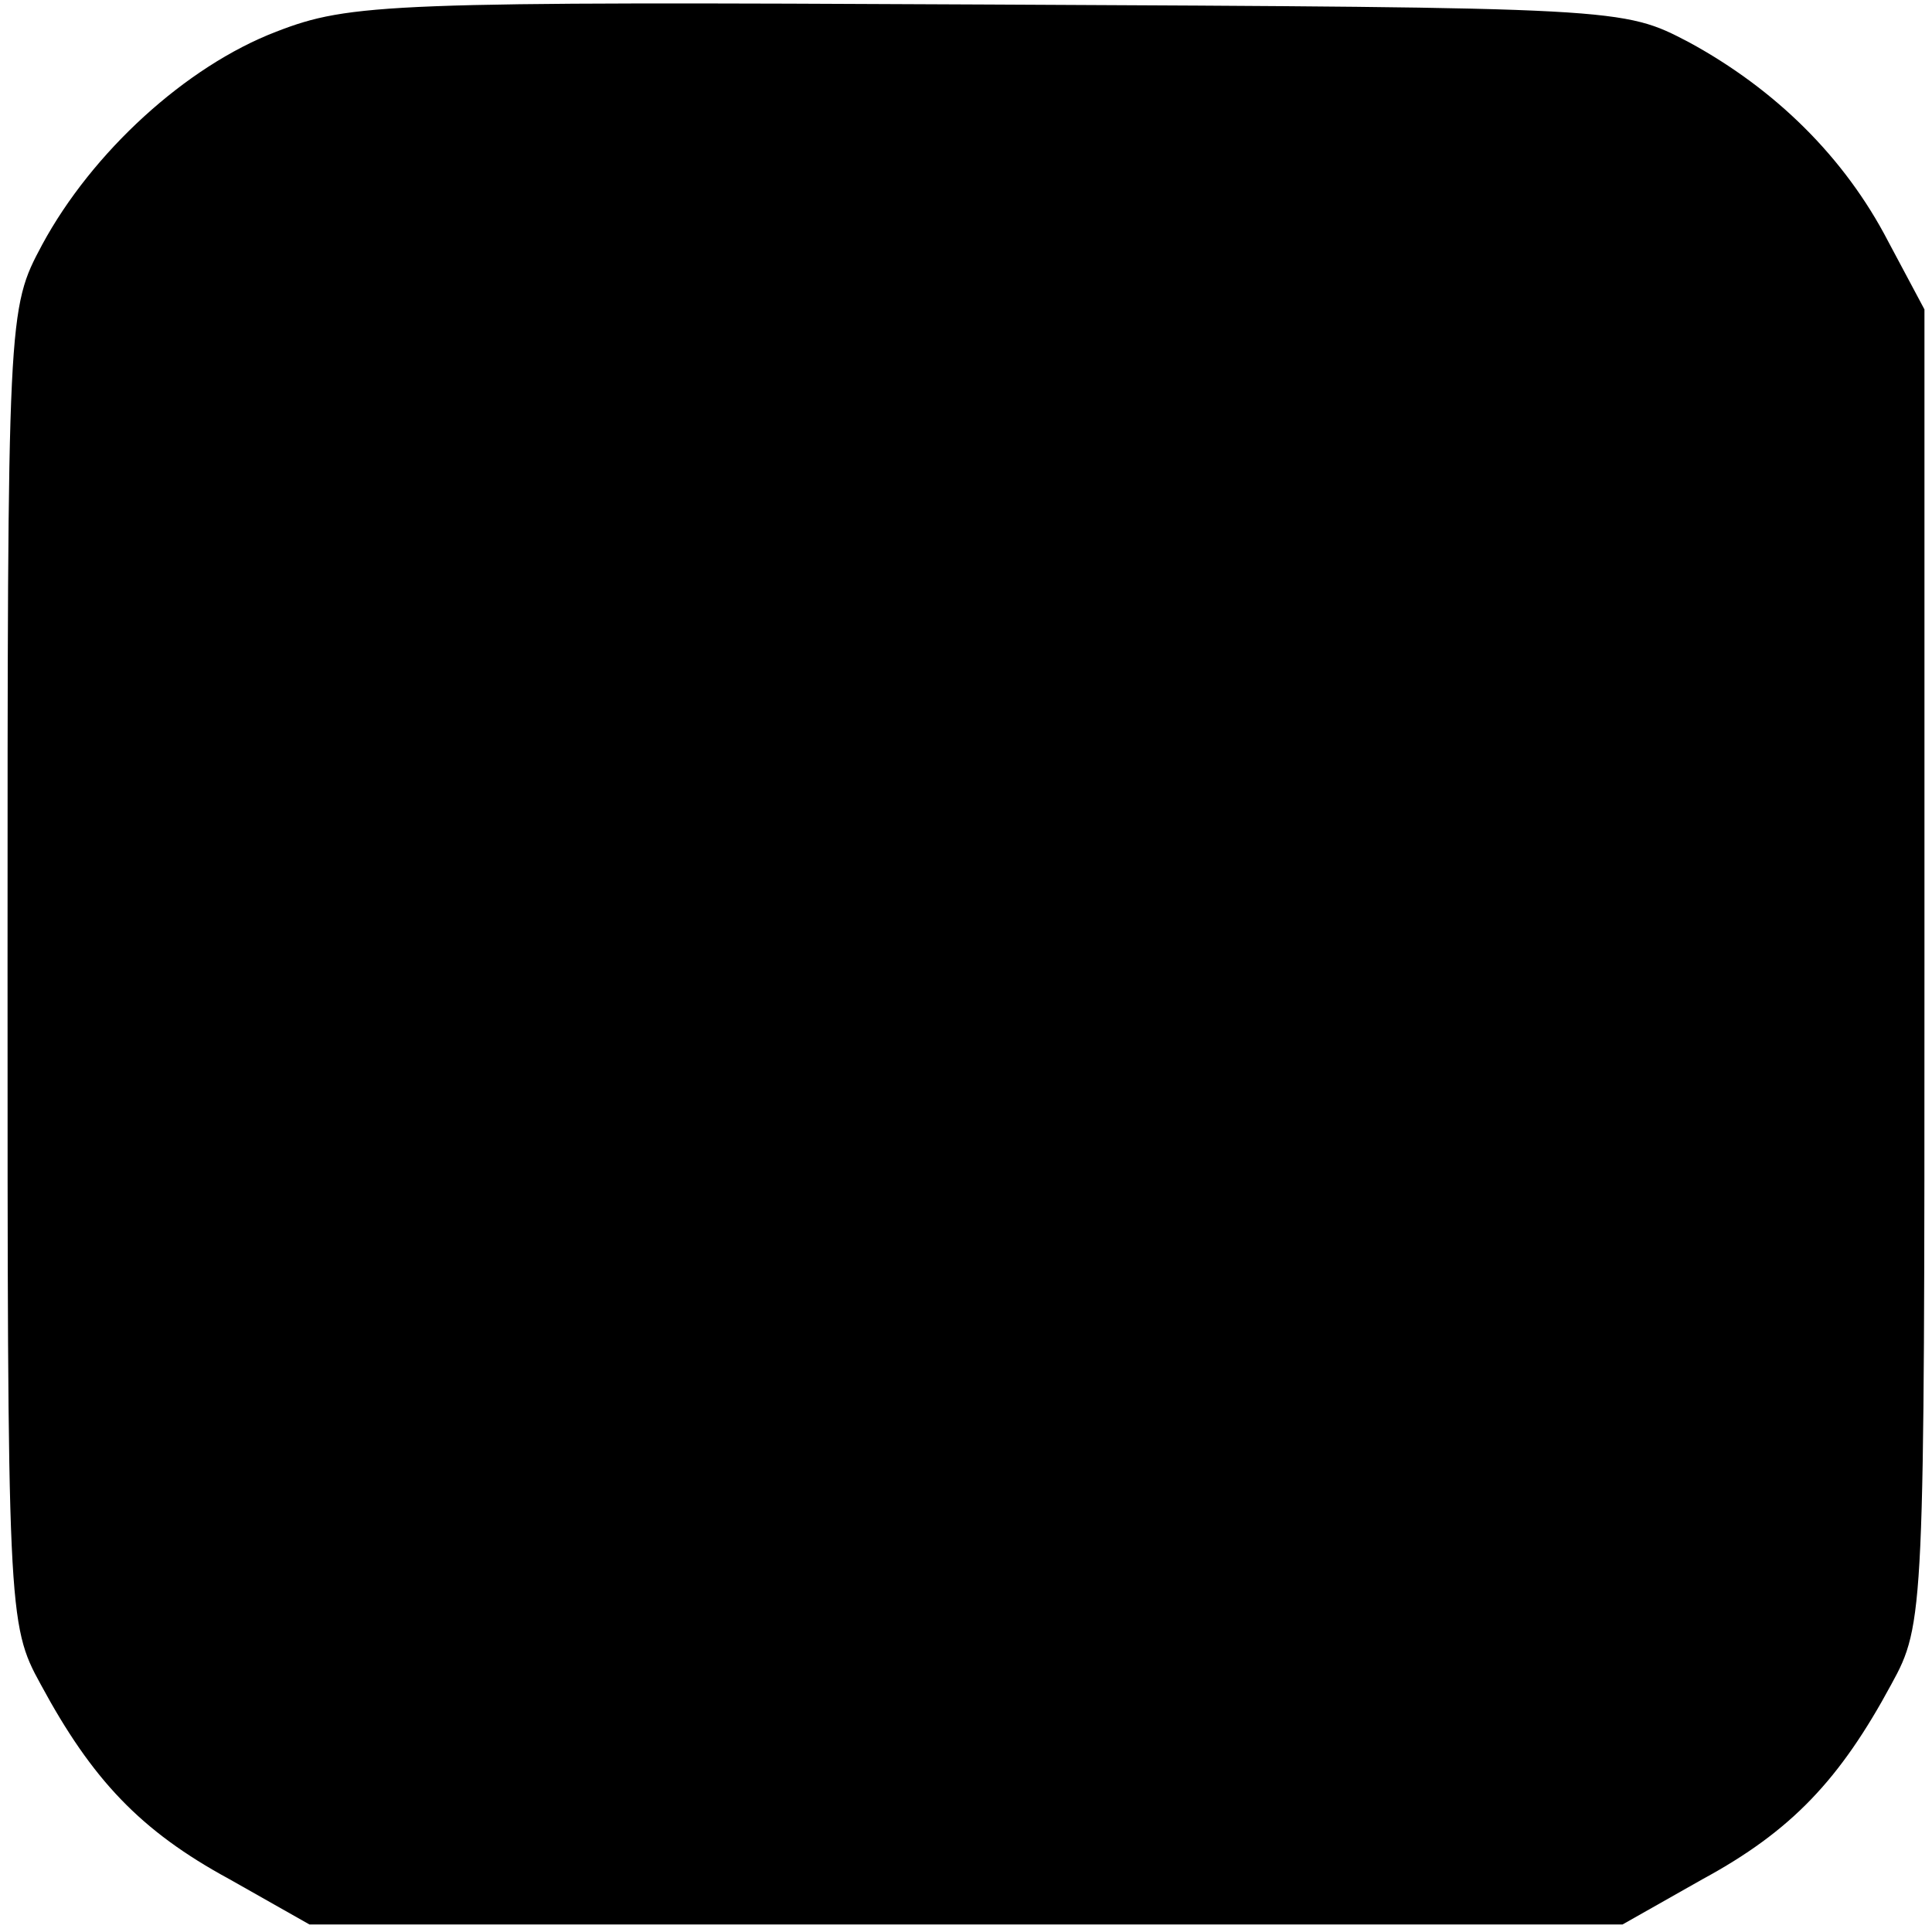 <?xml version="1.0" standalone="no"?>
<!DOCTYPE svg PUBLIC "-//W3C//DTD SVG 20010904//EN"
 "http://www.w3.org/TR/2001/REC-SVG-20010904/DTD/svg10.dtd">
<svg version="1.0" xmlns="http://www.w3.org/2000/svg"
 width="128pt" height="128pt" viewBox="0 0 128 128"
 preserveAspectRatio="xMidYMid meet">
<g transform="translate(0,128) scale(0.1,-0.1)"
fill="#000000" stroke="none">
<path d="M183 1259 c-60 -23 -122 -80 -155 -141 -23 -43 -23 -44 -23 -478 0
-429 0 -436 22 -476 34 -63 66 -97 125 -129 l53 -30 435 0 435 0 53 30 c59 32
91 66 125 129 22 40 22 47 22 476 l0 435 -24 45 c-29 56 -75 101 -132 132 -44
23 -44 23 -464 25 -397 2 -423 1 -472 -18z"/>
</g>
</svg>
